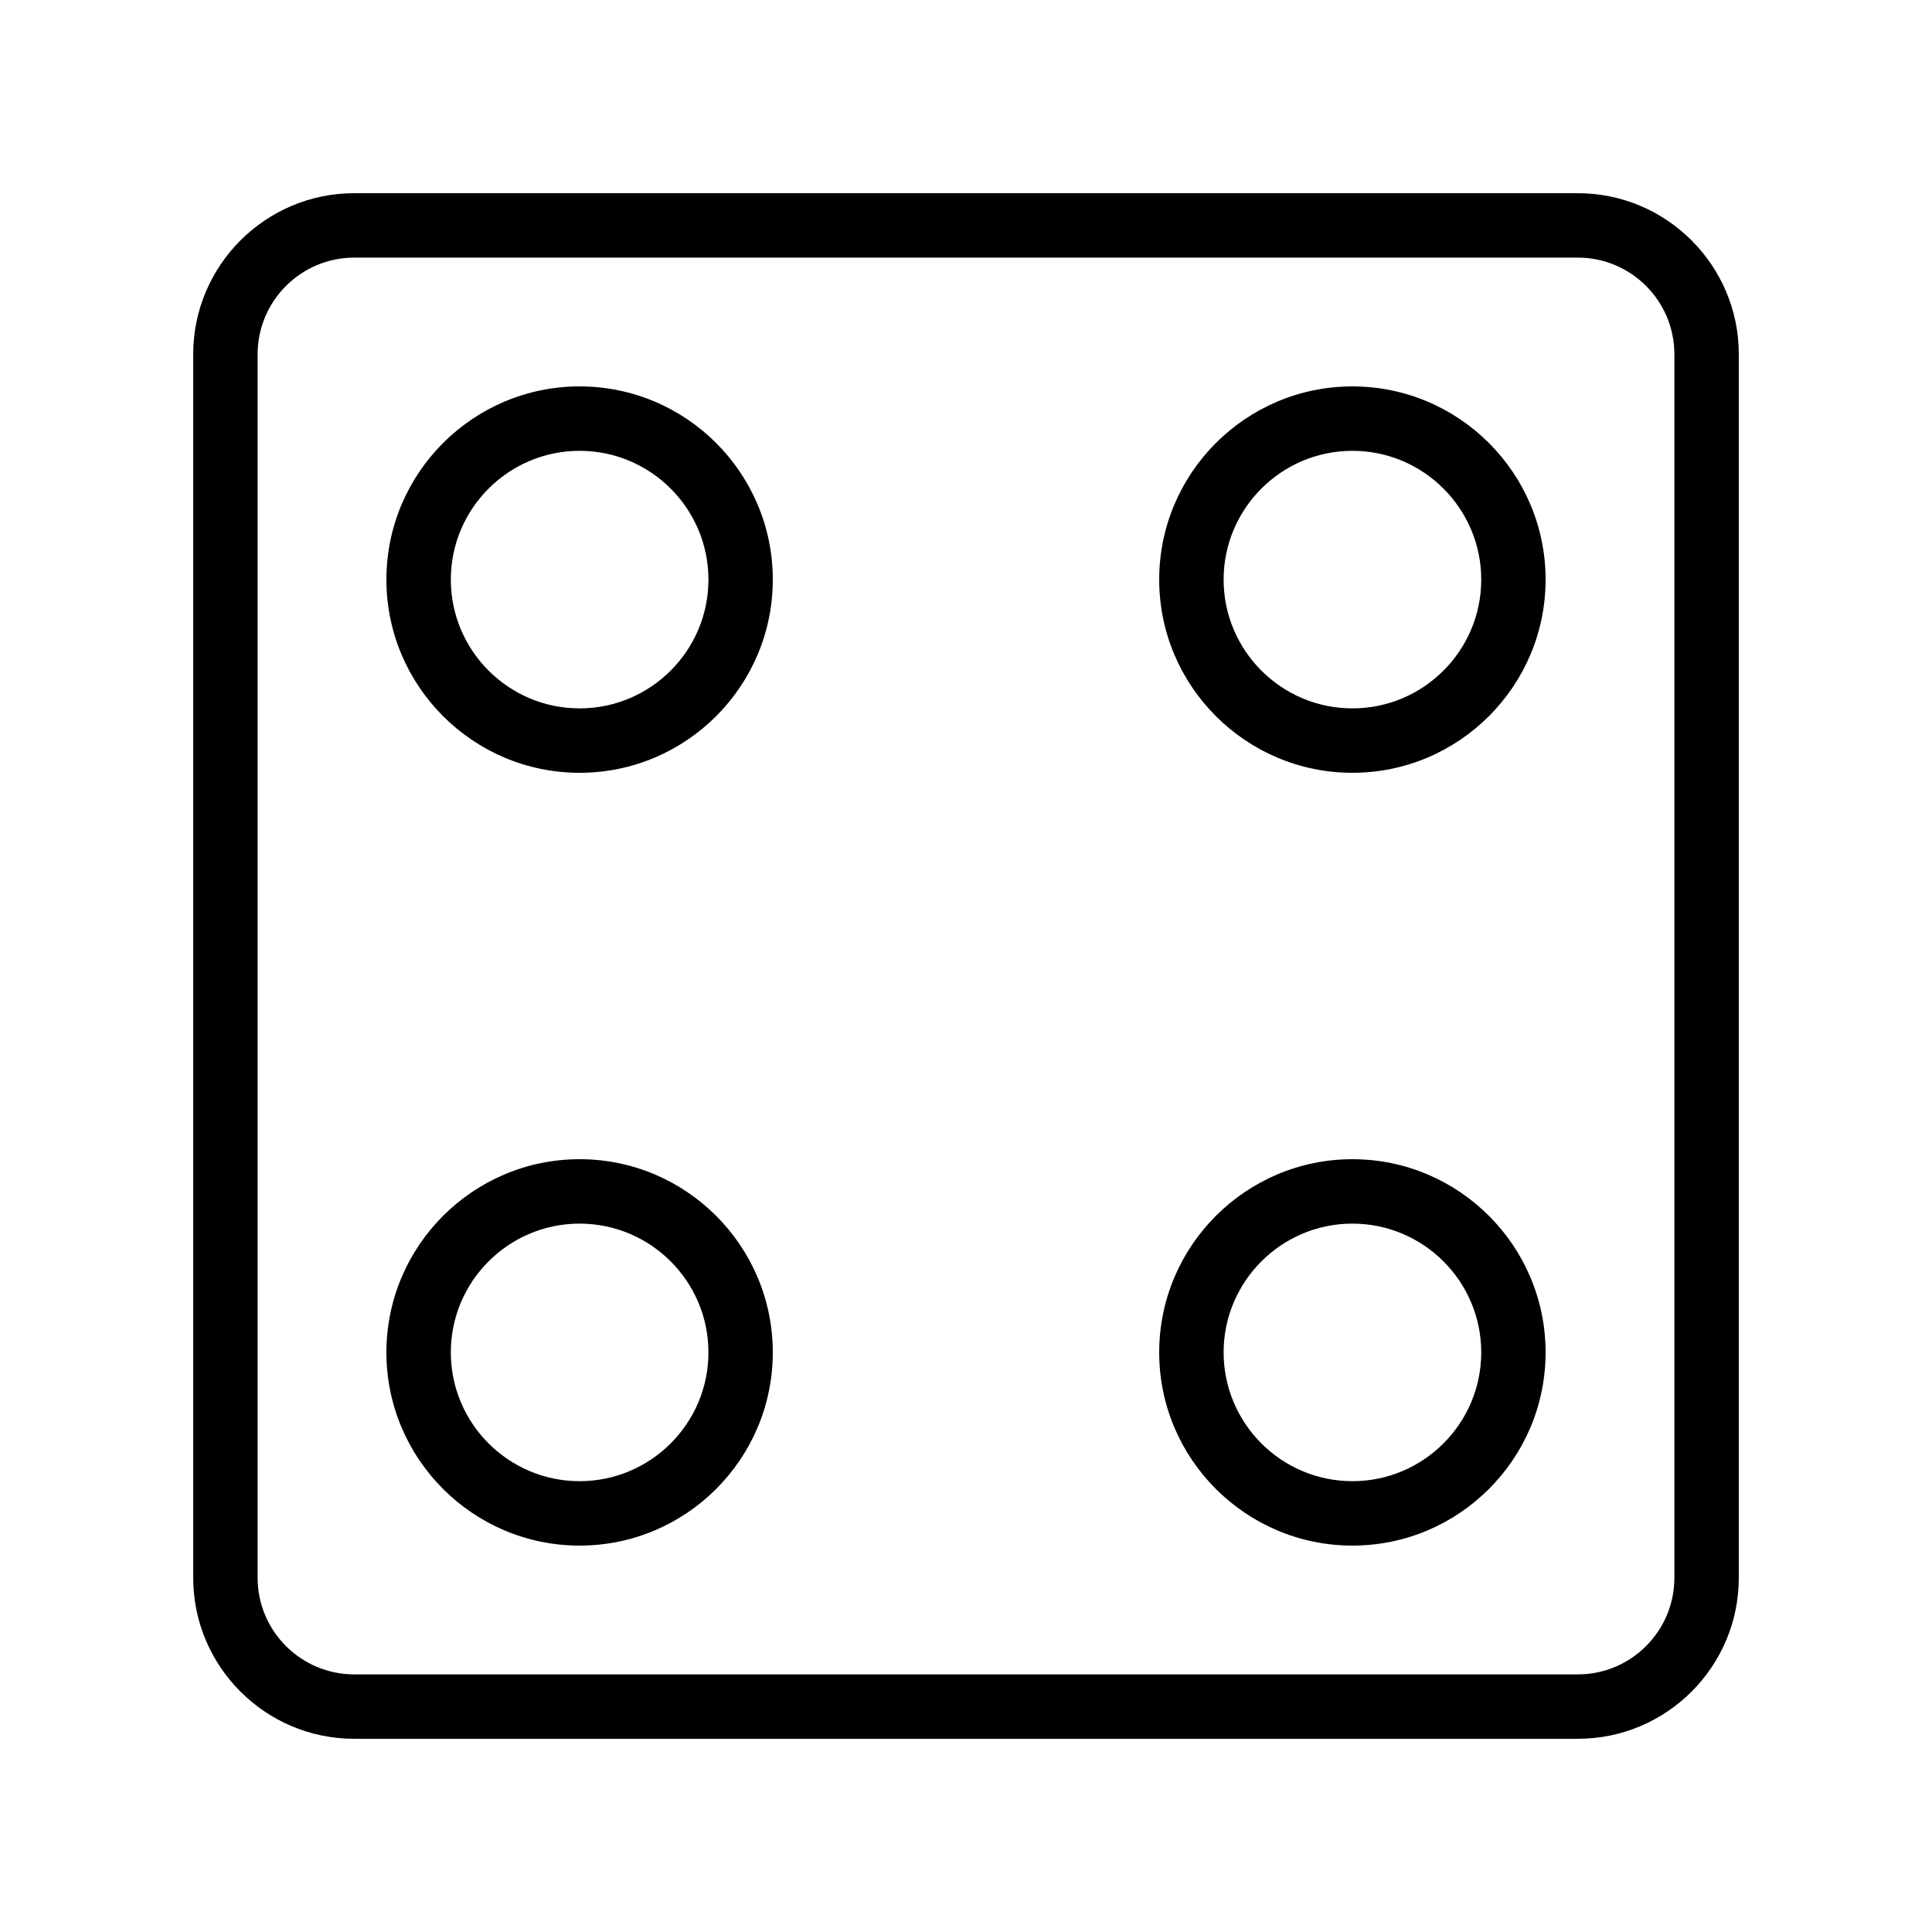 <?xml version="1.0" encoding="UTF-8"?> <svg xmlns="http://www.w3.org/2000/svg" width="32" height="32" viewBox="0 0 32 32" fill="none"><path d="M26.134 3.2H5.867C4.397 3.2 3.2 4.397 3.2 5.867V26.133C3.2 27.604 4.397 28.8 5.867 28.8H26.134C27.604 28.8 28.8 27.604 28.8 26.133V5.867C28.8 4.397 27.604 3.2 26.134 3.2ZM27.733 26.133C27.733 27.016 27.016 27.733 26.134 27.733H5.867C4.985 27.733 4.267 27.016 4.267 26.133V5.867C4.267 4.985 4.985 4.267 5.867 4.267H26.134C27.016 4.267 27.733 4.985 27.733 5.867V26.133Z" fill="black"></path><path d="M9.6 6.4C7.836 6.4 6.4 7.835 6.4 9.6C6.4 11.364 7.836 12.8 9.6 12.8C11.365 12.8 12.8 11.364 12.8 9.6C12.8 7.835 11.365 6.4 9.6 6.4ZM9.6 11.733C8.424 11.733 7.467 10.776 7.467 9.6C7.467 8.424 8.424 7.467 9.6 7.467C10.777 7.467 11.734 8.424 11.734 9.6C11.734 10.776 10.777 11.733 9.6 11.733Z" fill="black"></path><path d="M22.4 6.4C20.636 6.4 19.2 7.835 19.2 9.6C19.2 11.364 20.636 12.8 22.4 12.8C24.165 12.8 25.6 11.364 25.6 9.6C25.6 7.835 24.165 6.4 22.4 6.4ZM22.4 11.733C21.224 11.733 20.267 10.776 20.267 9.6C20.267 8.424 21.224 7.467 22.4 7.467C23.577 7.467 24.534 8.424 24.534 9.6C24.534 10.776 23.577 11.733 22.4 11.733Z" fill="black"></path><path d="M9.6 19.2C7.836 19.2 6.4 20.636 6.4 22.4C6.4 24.165 7.836 25.6 9.6 25.6C11.365 25.6 12.8 24.165 12.8 22.4C12.8 20.636 11.365 19.2 9.6 19.2ZM9.6 24.533C8.424 24.533 7.467 23.576 7.467 22.4C7.467 21.224 8.424 20.267 9.6 20.267C10.777 20.267 11.734 21.224 11.734 22.4C11.734 23.576 10.777 24.533 9.6 24.533Z" fill="black"></path><path d="M22.4 19.2C20.636 19.2 19.2 20.636 19.2 22.4C19.2 24.165 20.636 25.6 22.4 25.6C24.165 25.6 25.6 24.165 25.6 22.4C25.6 20.636 24.165 19.2 22.4 19.2ZM22.4 24.533C21.224 24.533 20.267 23.576 20.267 22.4C20.267 21.224 21.224 20.267 22.4 20.267C23.577 20.267 24.534 21.224 24.534 22.4C24.534 23.576 23.577 24.533 22.4 24.533Z" fill="black"></path></svg> 